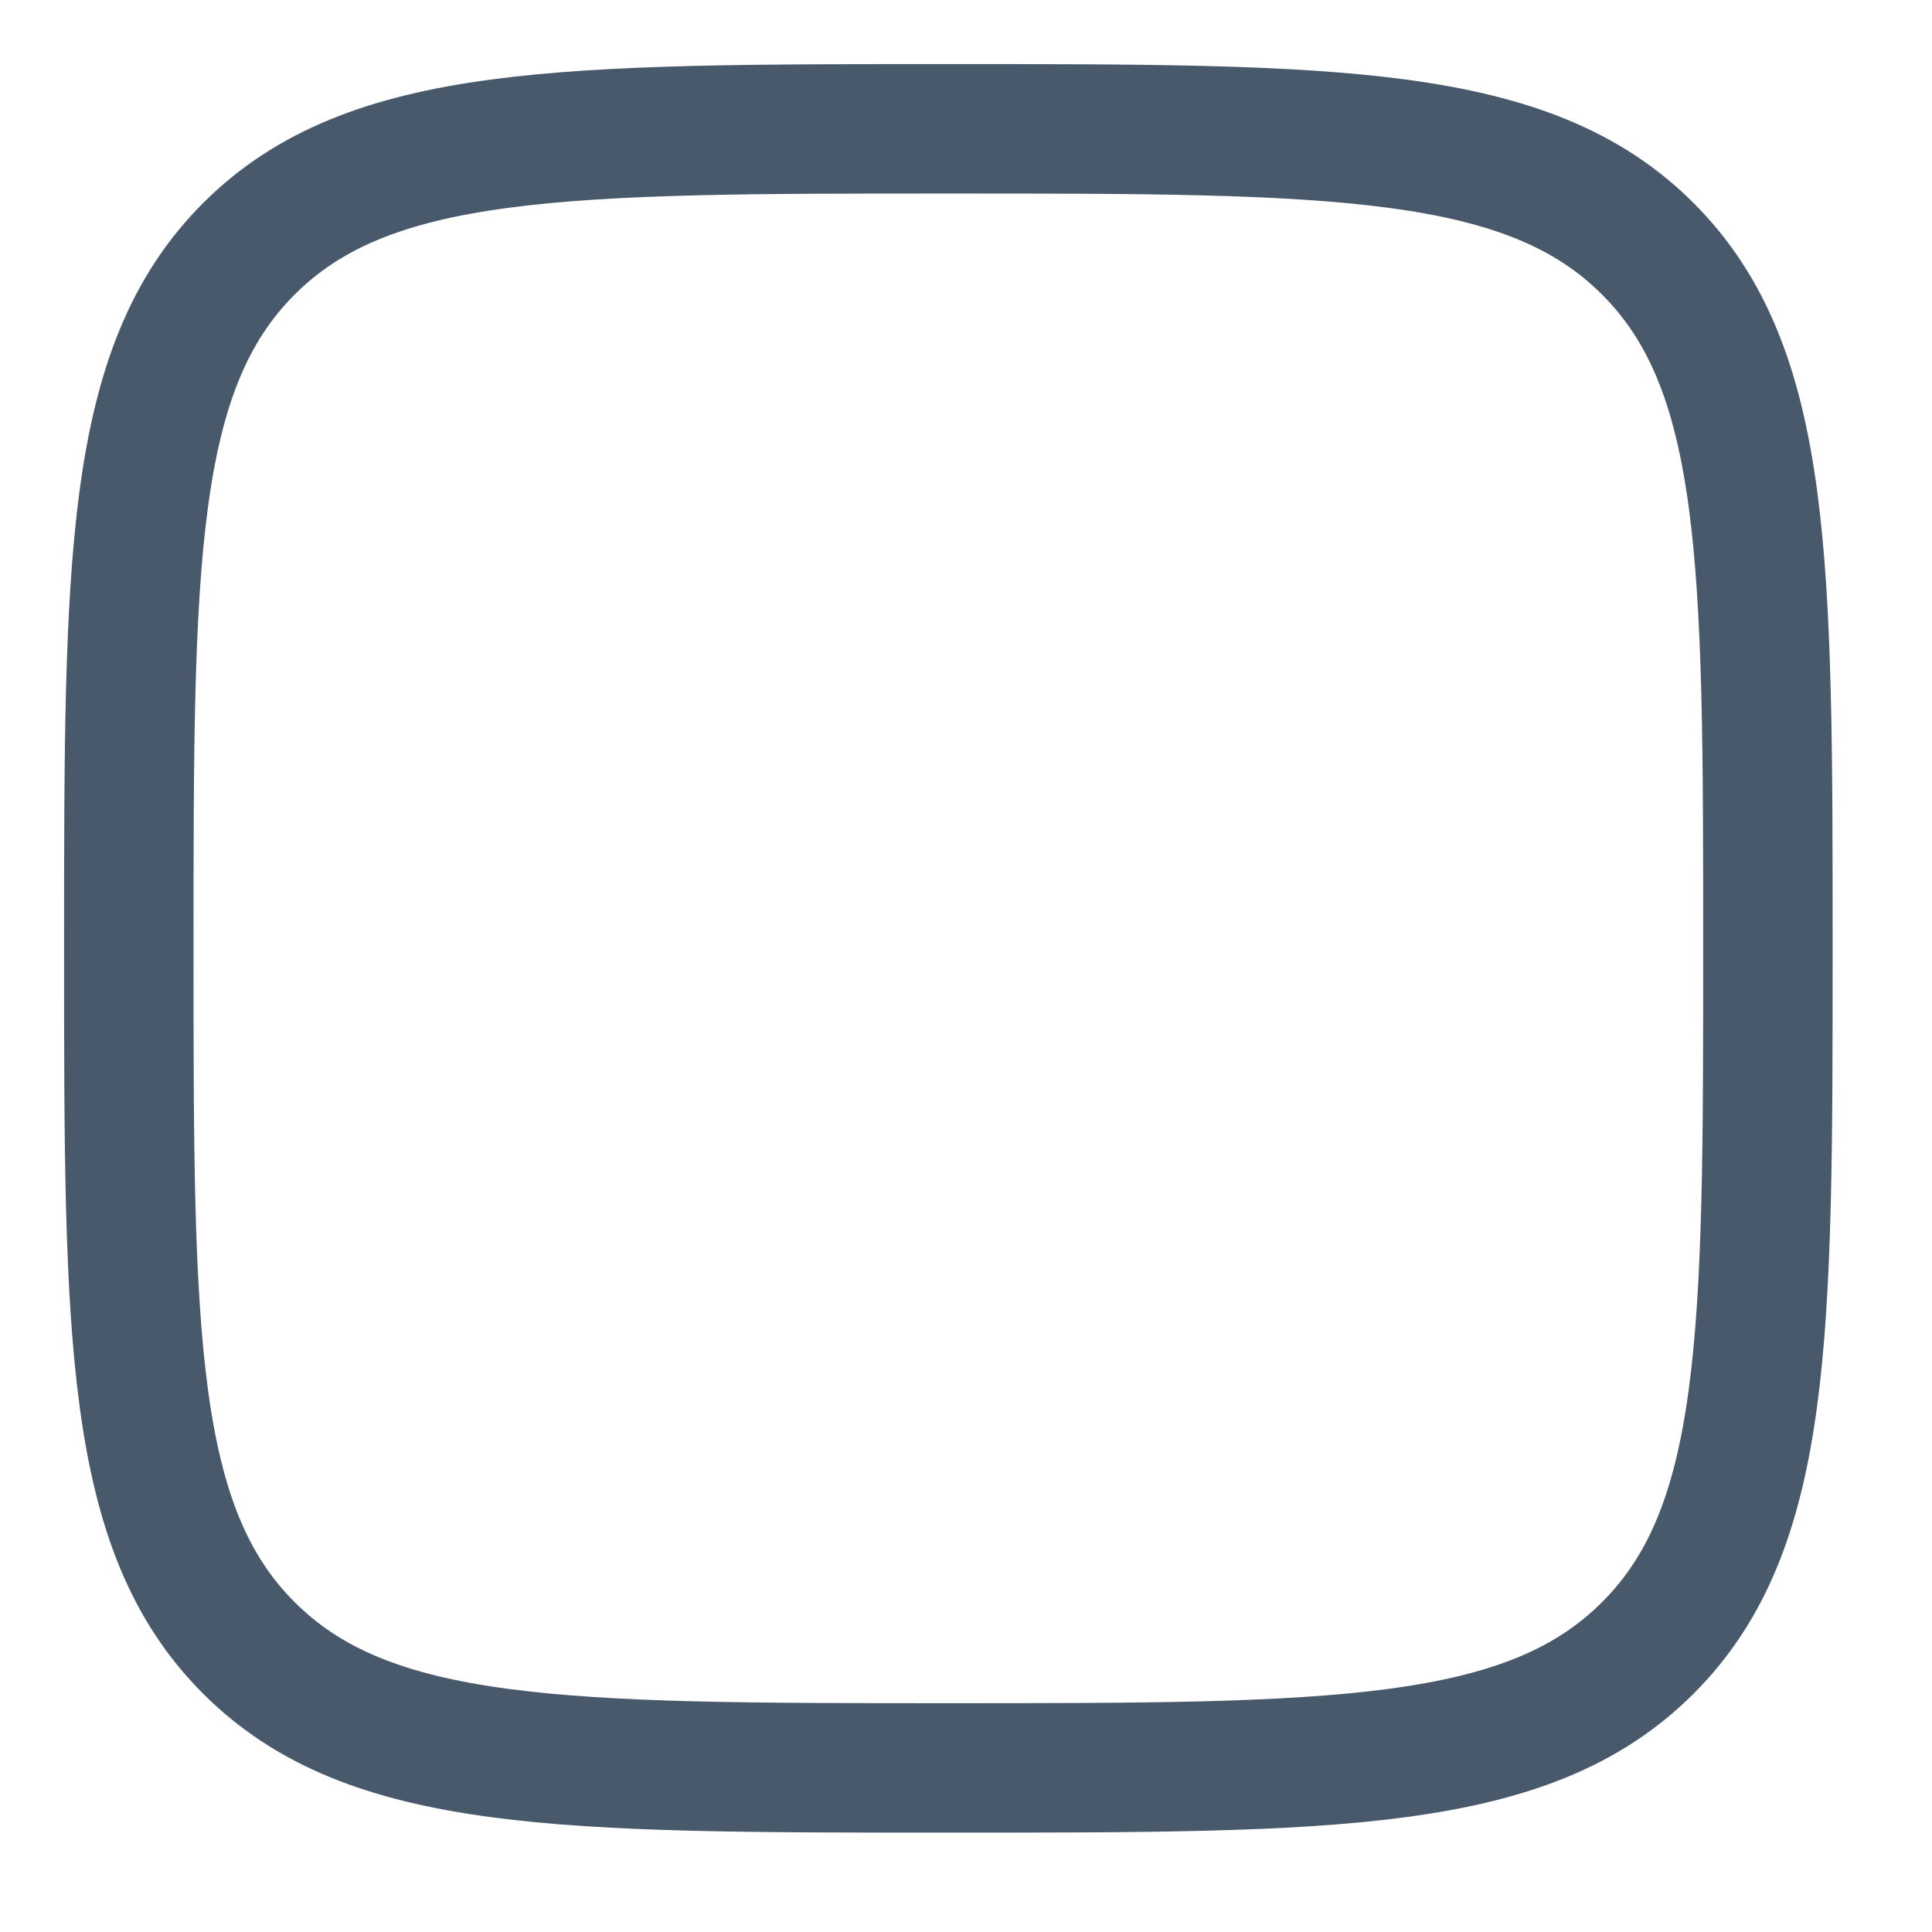 <?xml version="1.0" encoding="utf-8"?>
<svg xmlns="http://www.w3.org/2000/svg" fill="none" height="100%" overflow="visible" preserveAspectRatio="none" style="display: block;" viewBox="0 0 15 15" width="100%">
<path d="M1 7.363C1 4.364 1 2.864 1.932 1.932C2.864 1 4.364 1 7.363 1C10.363 1 11.863 1 12.794 1.932C13.726 2.864 13.726 4.364 13.726 7.363C13.726 10.363 13.726 11.863 12.794 12.794C11.863 13.726 10.363 13.726 7.363 13.726C4.364 13.726 2.864 13.726 1.932 12.794C1 11.863 1 10.363 1 7.363Z" id="Vector" stroke="#48596B" stroke-width="1.005"/>
</svg>